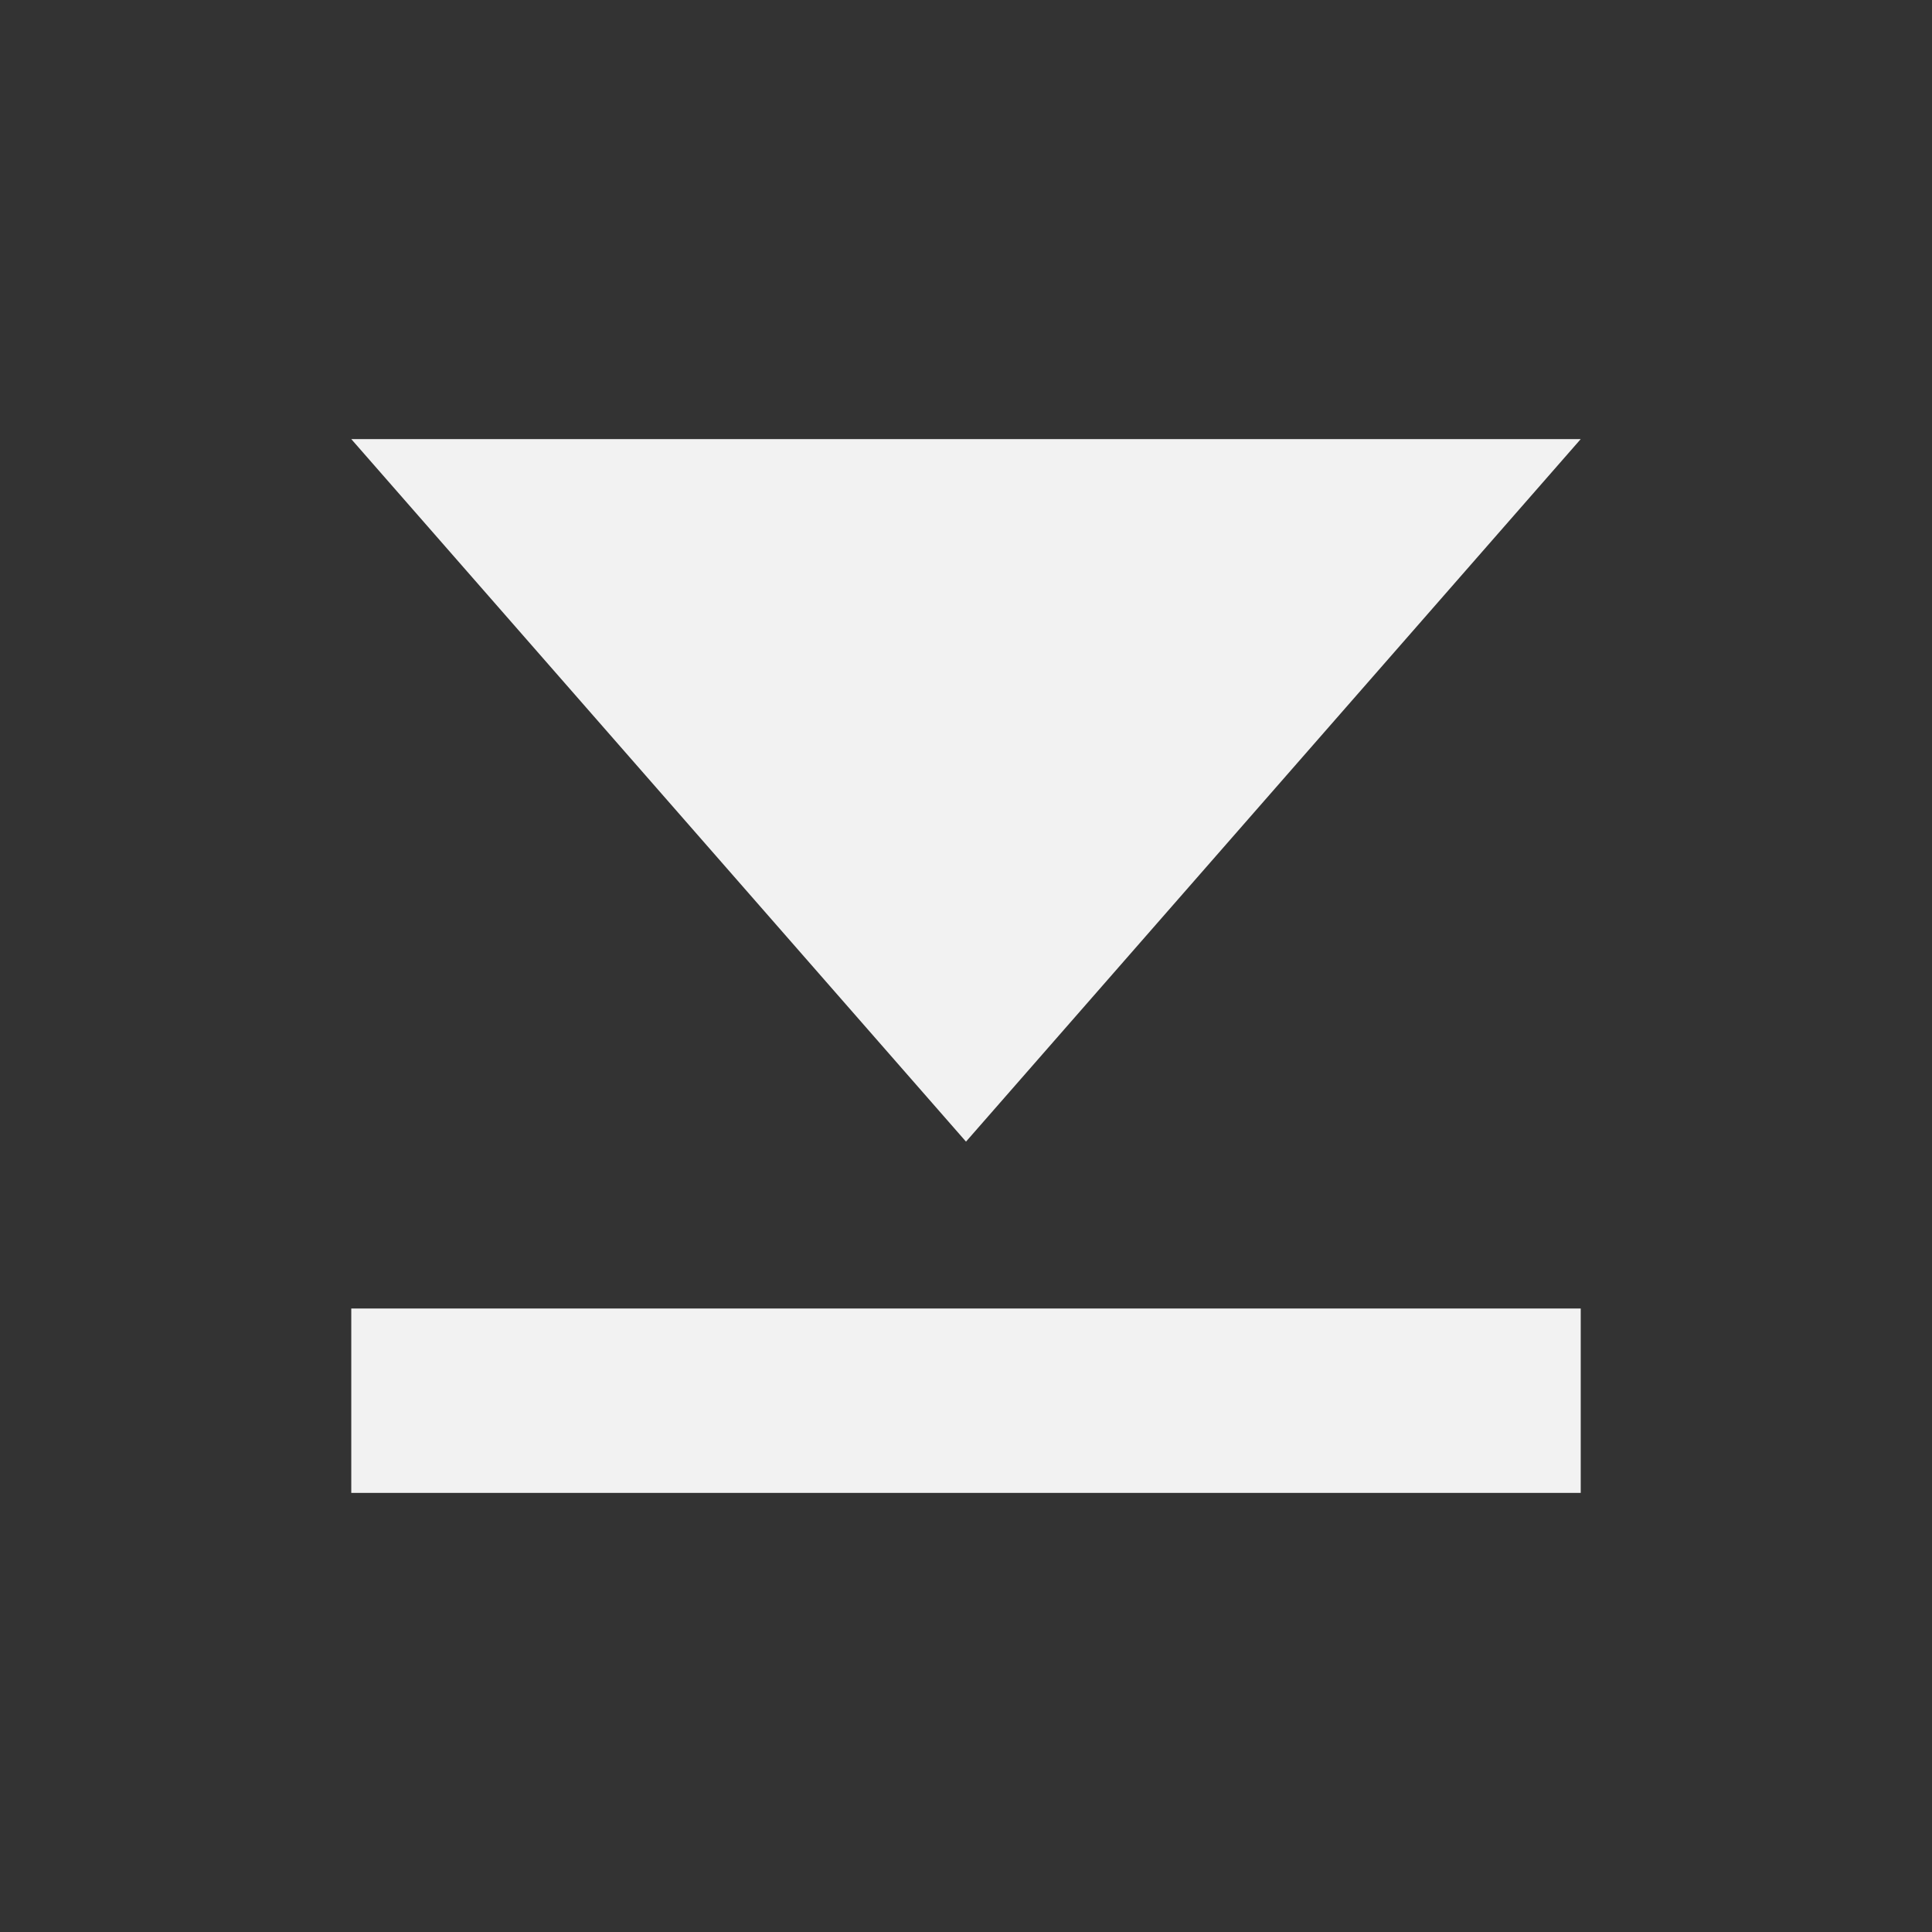 <?xml version="1.0" encoding="UTF-8" standalone="no"?>
<!-- Created with Inkscape (http://www.inkscape.org/) -->

<svg
   xmlns:dc="http://purl.org/dc/elements/1.1/"
   xmlns:cc="http://creativecommons.org/ns#"
   xmlns:rdf="http://www.w3.org/1999/02/22-rdf-syntax-ns#"
   xmlns:svg="http://www.w3.org/2000/svg"
   xmlns="http://www.w3.org/2000/svg"
   xmlns:sodipodi="http://sodipodi.sourceforge.net/DTD/sodipodi-0.dtd"
   xmlns:inkscape="http://www.inkscape.org/namespaces/inkscape"
   width="22"
   height="22"
   id="svg4165"
   version="1.1"
   inkscape:version="0.91 r13725"
   sodipodi:docname="media-mount.svg">
  <rect width="100%" height="100%" fill="#333333" stroke="none"/>
  <defs
     id="defs4167" />
  <sodipodi:namedview
     id="base"
     pagecolor="#ffffff"
     bordercolor="#666666"
     borderopacity="1.0"
     inkscape:pageopacity="0.0"
     inkscape:pageshadow="2"
     inkscape:zoom="45.449276"
     inkscape:cx="13.030287"
     inkscape:cy="11.18497"
     inkscape:document-units="px"
     inkscape:current-layer="layer1"
     showgrid="true"
     inkscape:window-width="1366"
     inkscape:window-height="705"
     inkscape:window-x="0"
     inkscape:window-y="0"
     inkscape:window-maximized="1"
     inkscape:showpageshadow="false"
     inkscape:object-nodes="true">
    <inkscape:grid
       type="xygrid"
       id="grid4105" />
    <sodipodi:guide
       position="2,20"
       orientation="18,0"
       id="guide4111" />
    <sodipodi:guide
       position="2,2"
       orientation="0,18"
       id="guide4113" />
    <sodipodi:guide
       position="20,2"
       orientation="-18,0"
       id="guide4115" />
    <sodipodi:guide
       position="20,20"
       orientation="0,-18"
       id="guide4117" />
    <sodipodi:guide
       position="3,19"
       orientation="16,0"
       id="guide4119" />
    <sodipodi:guide
       position="3,3"
       orientation="0,16"
       id="guide4121" />
    <sodipodi:guide
       position="19,3"
       orientation="-16,0"
       id="guide4123" />
    <sodipodi:guide
       position="19,19"
       orientation="0,-16"
       id="guide4125" />
  </sodipodi:namedview>
  <g
     inkscape:label="Capa 1"
     inkscape:groupmode="layer"
     id="layer1"
     transform="translate(0,-1030.362)">
    <path
       style="opacity:1;fill:#f2f2f2;fill-opacity:1;stroke:none"
       d="m 11,1043.362 -7,-8 14,0 z m -7,1.9 0,2.1 14,0 0,-2.1 z"
       id="rect4127"
       inkscape:connector-curvature="0"
       sodipodi:nodetypes="ccccccccc" />
  </g>
</svg>
